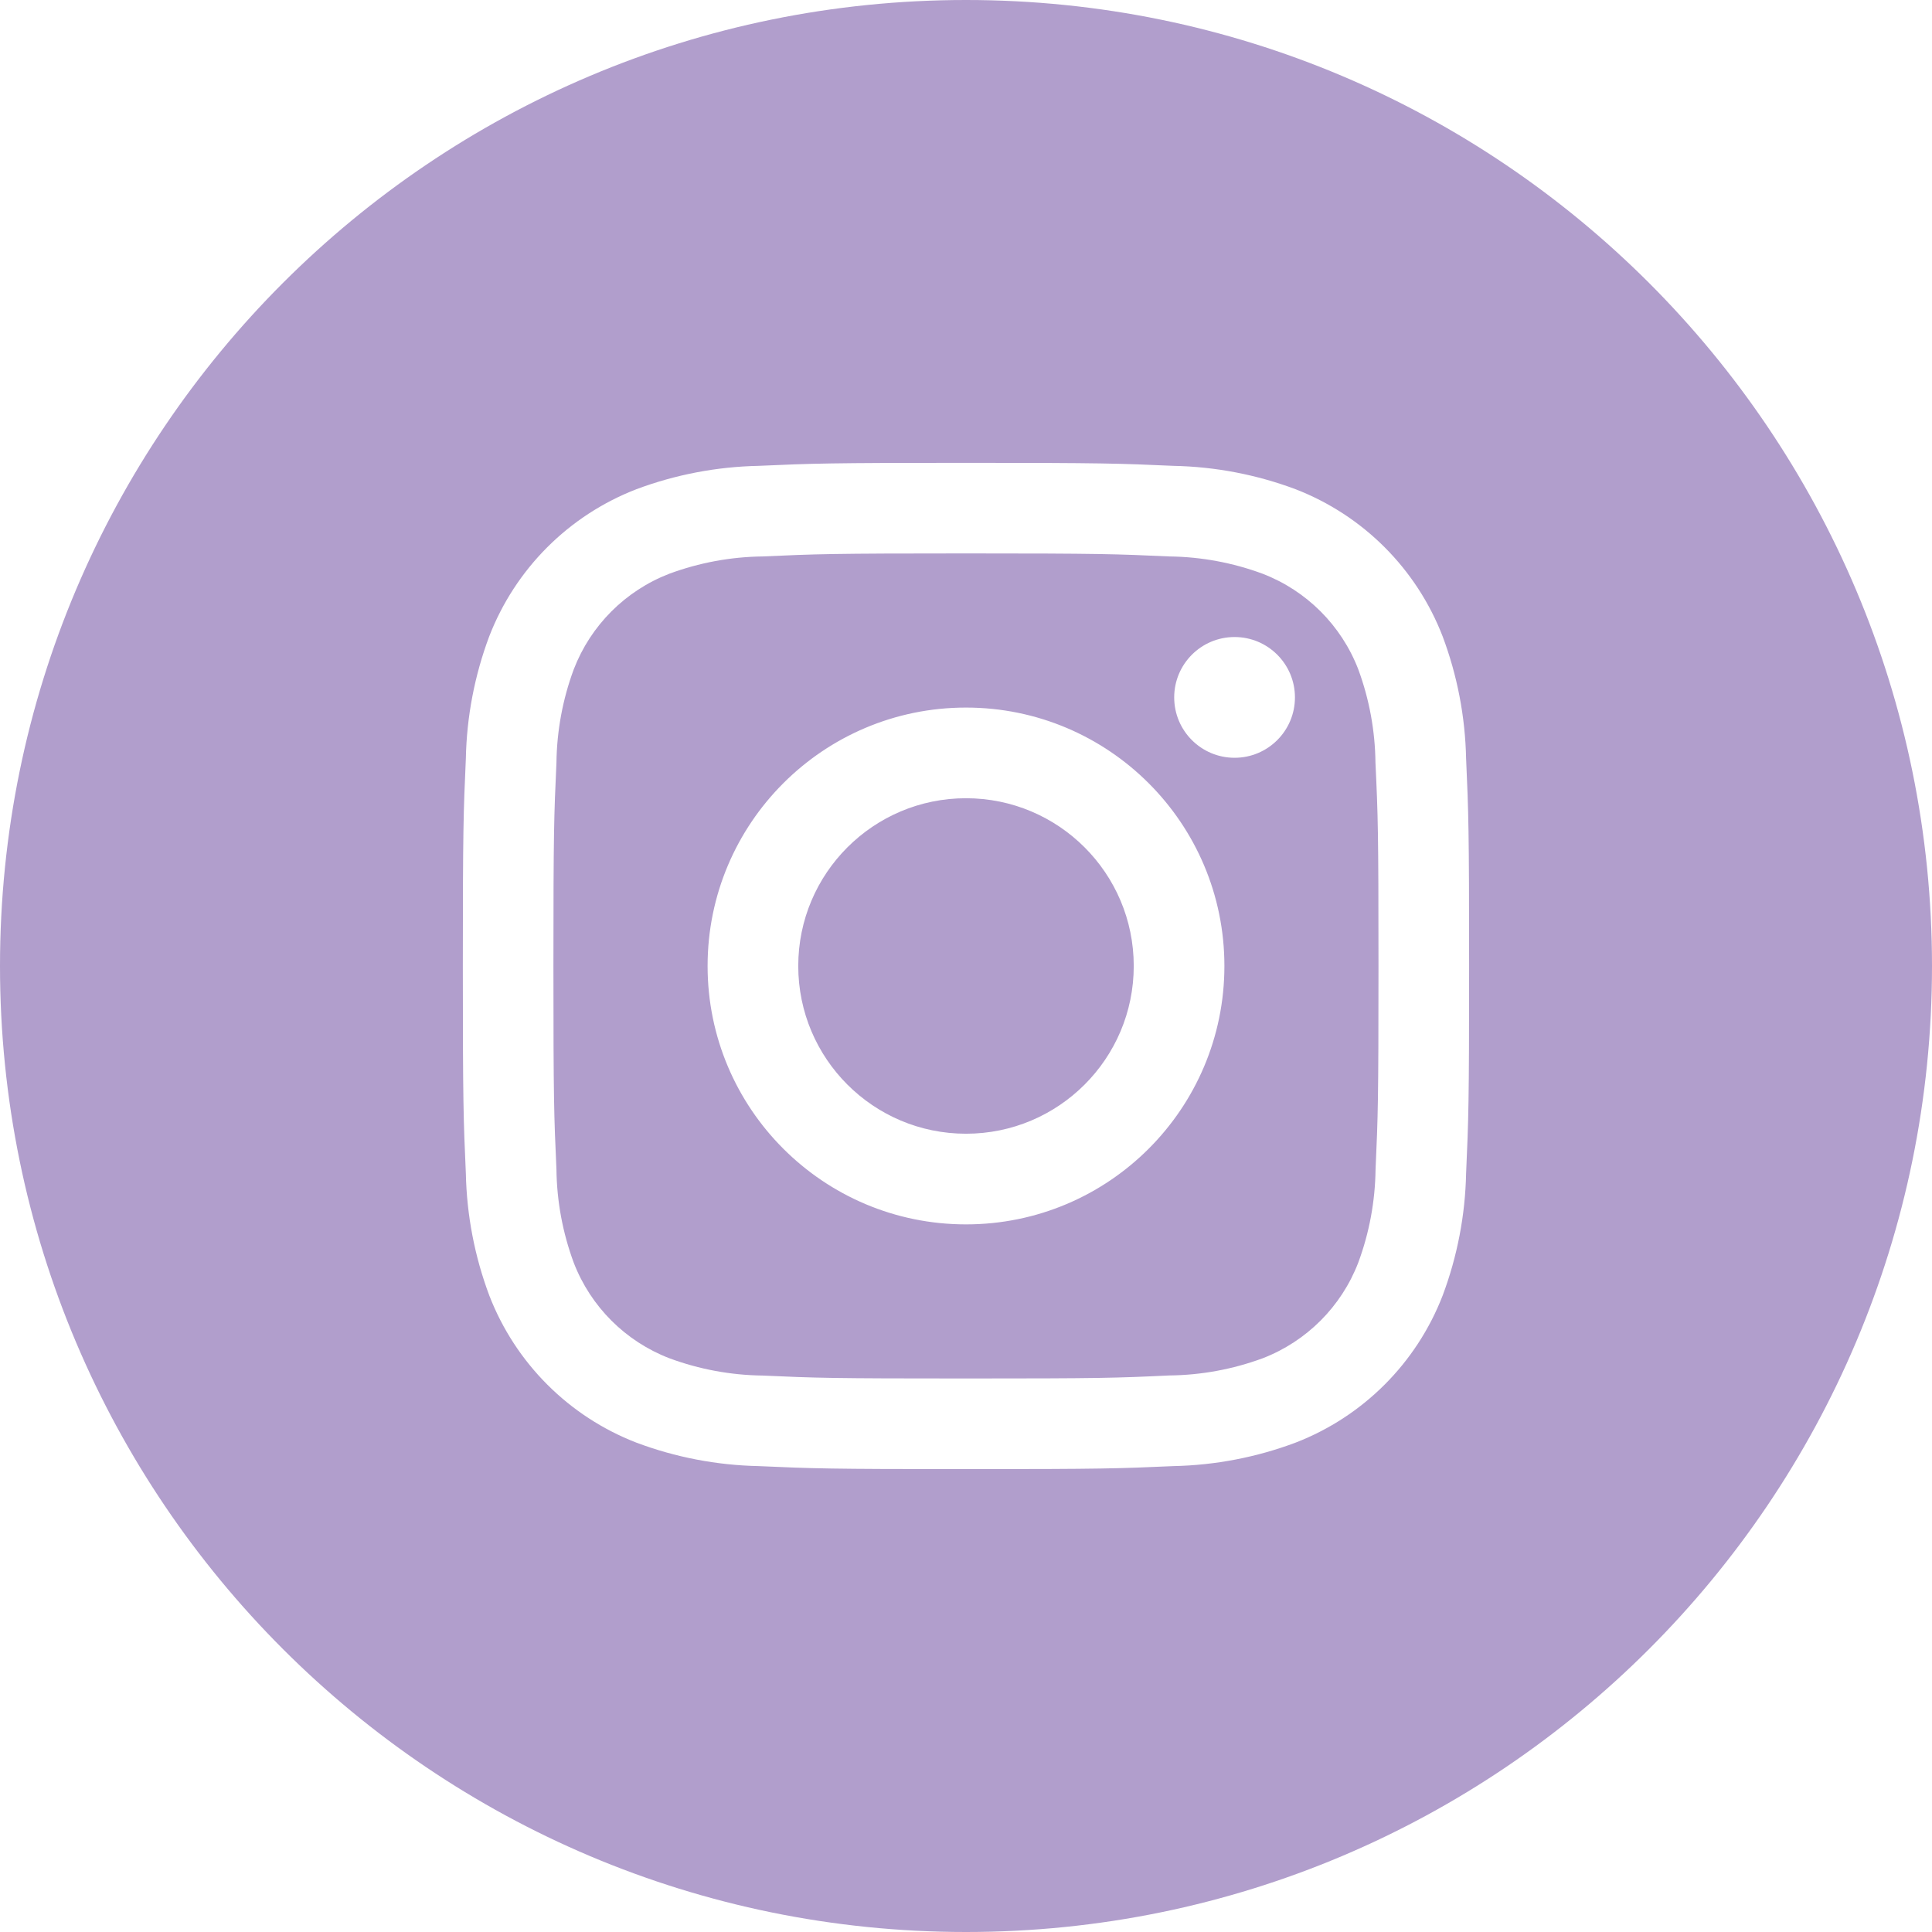 <?xml version="1.0" encoding="UTF-8"?>
<svg id="Calque_1" data-name="Calque 1" xmlns="http://www.w3.org/2000/svg" viewBox="0 0 800 800">
  <defs>
    <style>
      .cls-1 {
        fill: #b19ecc;
      }
    </style>
  </defs>
  <path class="cls-1" d="m562.42,277.12c-7.02-18.18-21.4-32.54-39.58-39.54-12.38-4.59-25.46-7.01-38.67-7.17-21.96-1-28.54-1.25-84.17-1.25s-62.21.25-84.17,1.25c-13.22.15-26.31,2.58-38.71,7.17-18.18,7.02-32.54,21.4-39.54,39.58-4.59,12.38-7.01,25.46-7.17,38.67-1,21.96-1.25,28.54-1.25,84.17s.25,62.21,1.25,84.17c.15,13.22,2.58,26.31,7.17,38.71,7.02,18.18,21.4,32.54,39.58,39.54,12.38,4.59,25.46,7.01,38.67,7.17,21.96,1,28.54,1.21,84.17,1.21s62.21-.21,84.17-1.25c13.22-.14,26.31-2.55,38.71-7.13,18.18-7.02,32.54-21.4,39.54-39.58,4.59-12.38,7.01-25.46,7.17-38.67,1-21.96,1.21-28.54,1.21-84.17s-.21-62.21-1.25-84.17c-.14-13.22-2.55-26.31-7.13-38.71h0Zm-162.42,229.87c-59.09,0-107-47.91-107-107s47.91-107,107-107,107,47.91,107,107h0c0,59.09-47.91,107-107,107Zm111.21-193.21c-13.81,0-25-11.19-25-25s11.19-25,25-25c13.81,0,25,11.19,25,25s-11.19,25-25,25h0Zm-41.75,86.21c0,38.36-31.1,69.46-69.46,69.46s-69.46-31.1-69.46-69.46,31.1-69.46,69.46-69.46,69.46,31.1,69.46,69.46h0ZM400,0C179.09,0,0,179.09,0,400s179.09,400,400,400,400-179.09,400-400S620.91,0,400,0h0Zm207.08,485.87c-.35,17.29-3.64,34.39-9.71,50.58-10.82,27.98-32.94,50.1-60.92,60.92-16.18,6.07-33.27,9.35-50.54,9.71-22.25,1-29.33,1.25-85.92,1.25s-63.67-.25-85.92-1.25c-17.27-.36-34.36-3.64-50.54-9.71-27.98-10.82-50.1-32.94-60.92-60.92-6.07-16.18-9.35-33.27-9.71-50.54-1-22.25-1.25-29.33-1.25-85.92s.25-63.67,1.25-85.92c.34-17.27,3.61-34.36,9.67-50.54,10.82-28,32.96-50.14,60.96-60.96,16.18-6.05,33.27-9.32,50.54-9.67,22.25-1,29.33-1.25,85.92-1.25s63.67.25,85.92,1.25c17.27.34,34.36,3.61,50.54,9.67,27.99,10.83,50.11,32.96,60.92,60.96,6.07,16.18,9.35,33.27,9.71,50.54,1,22.25,1.25,29.33,1.25,85.92s-.25,63.67-1.25,85.92v-.04Z"/>
</svg>